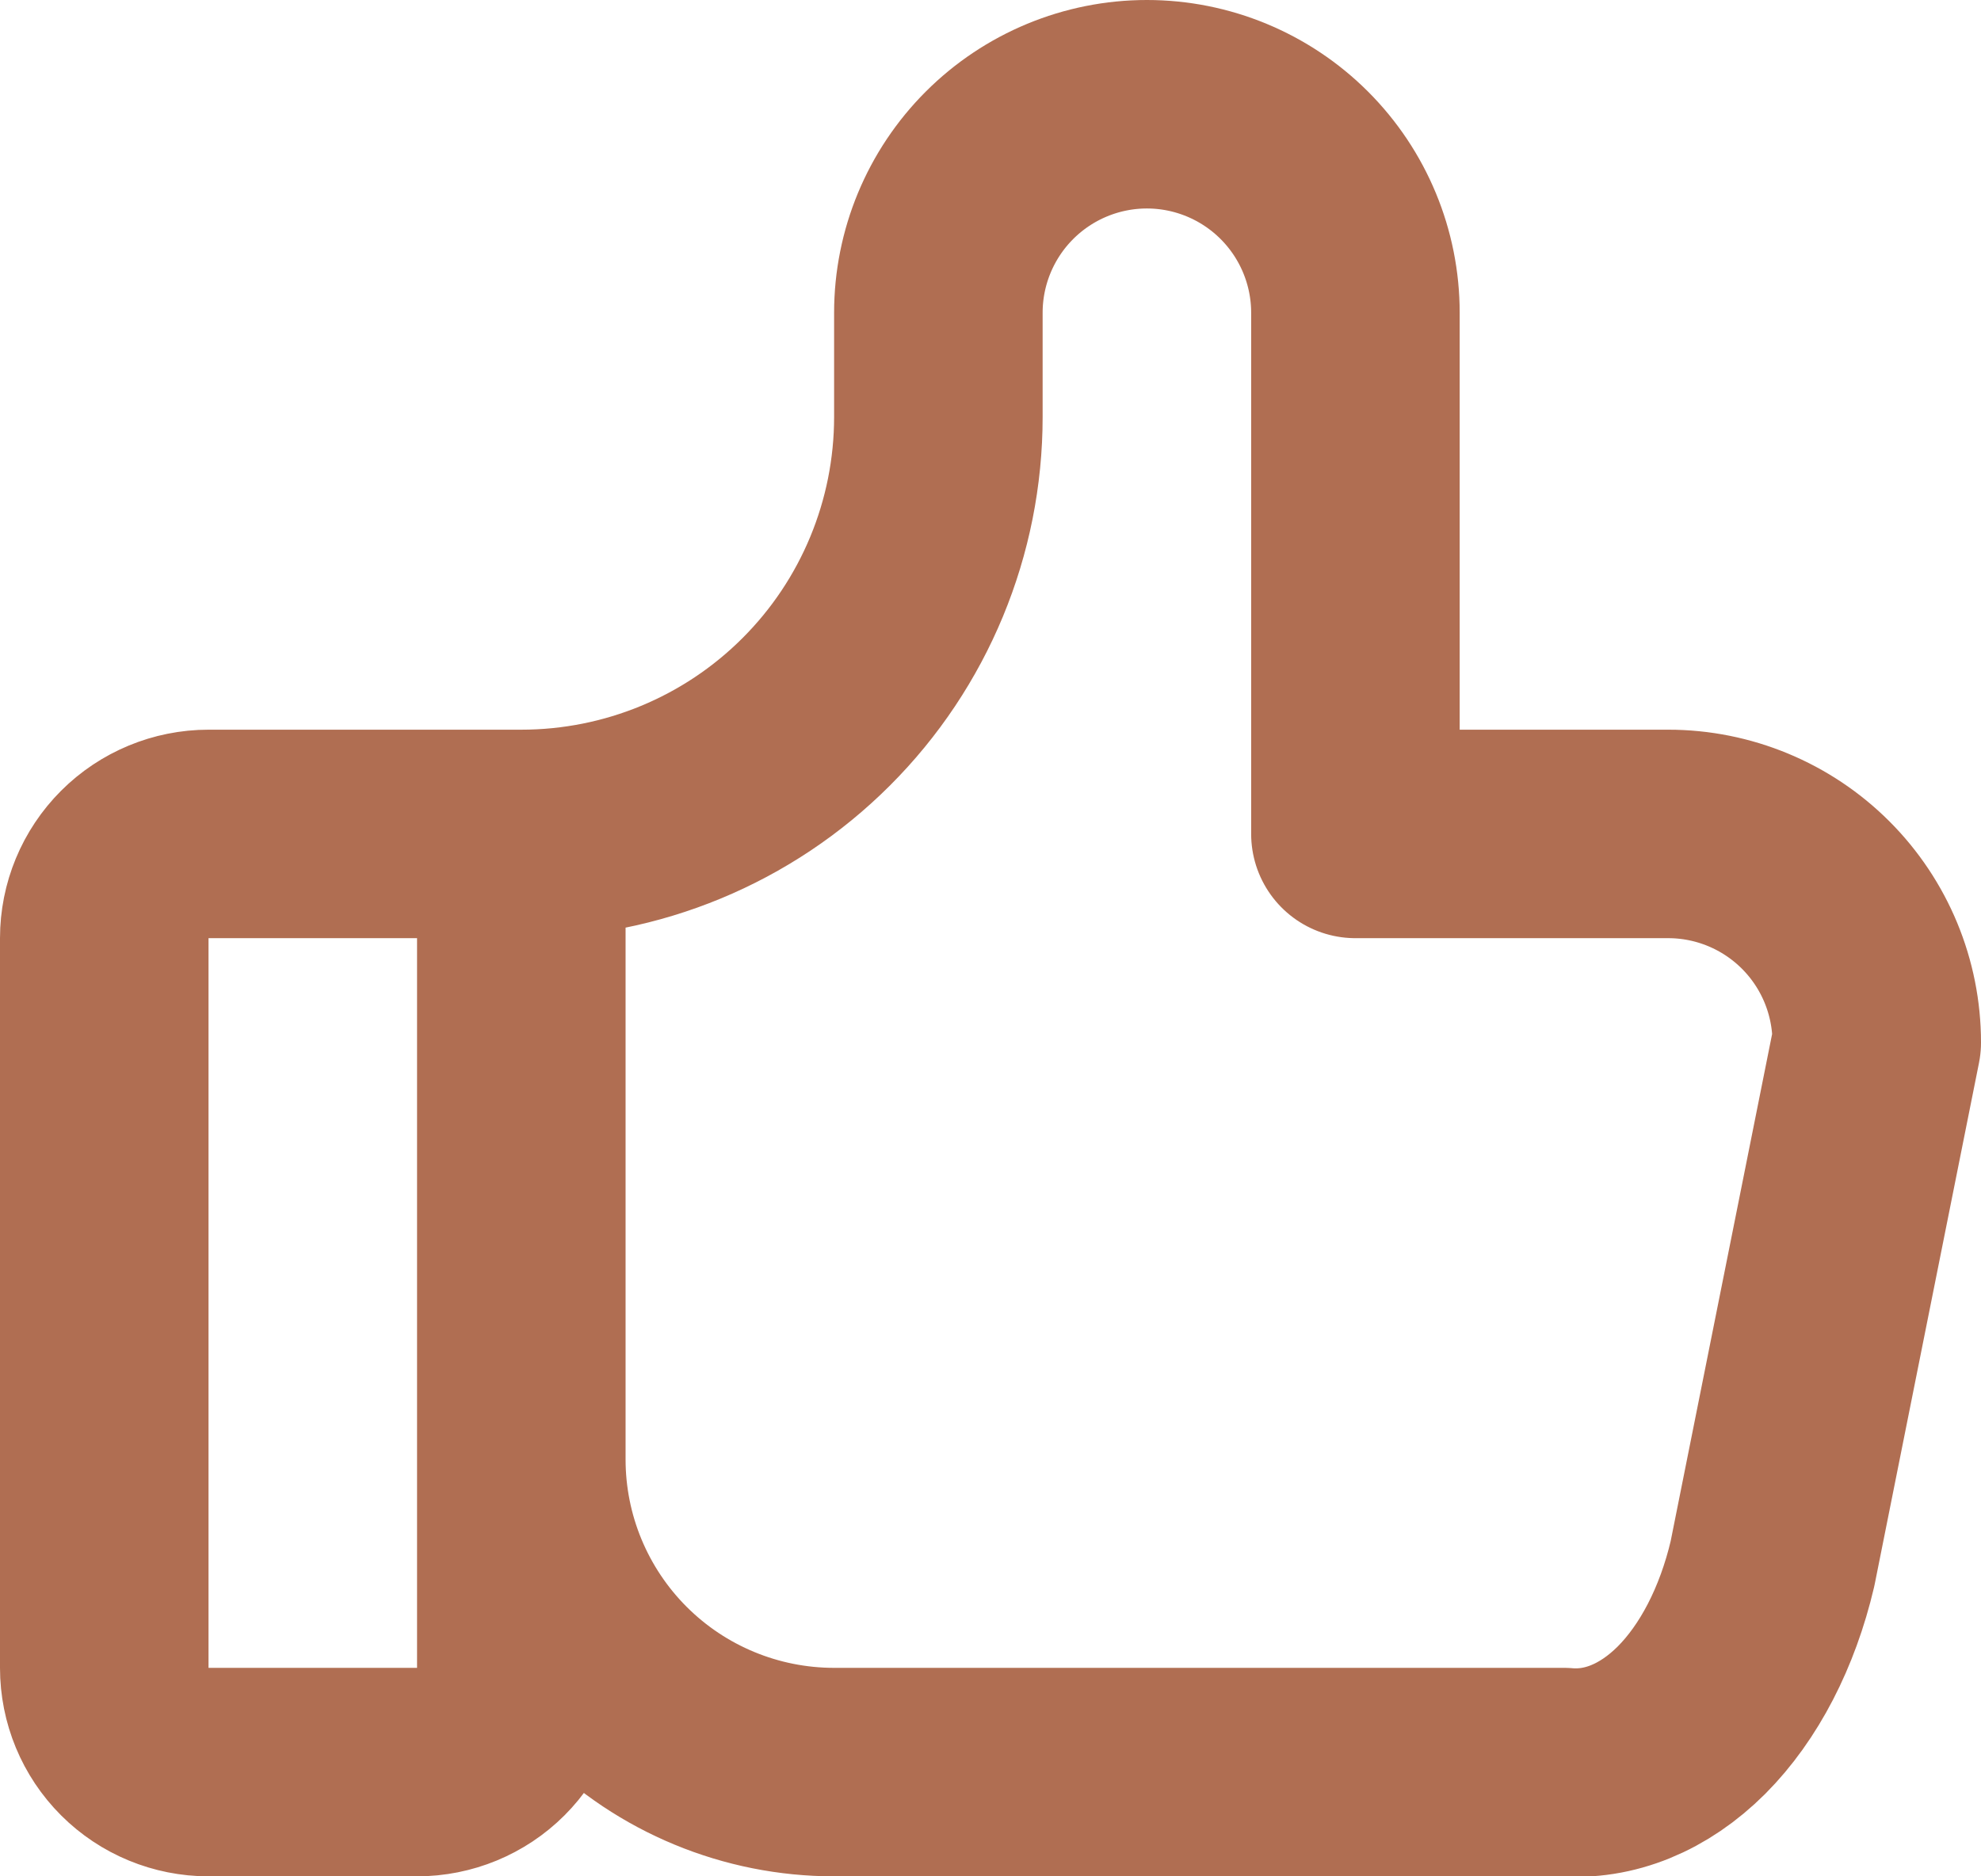<svg width="19" height="18" viewBox="0 0 19 18" fill="none" xmlns="http://www.w3.org/2000/svg">
<path d="M5 8V16C5 16.266 4.895 16.52 4.707 16.708C4.52 16.895 4.265 17 4 17H2C1.735 17 1.48 16.895 1.293 16.708C1.105 16.52 1 16.266 1 16V9C1 8.735 1.105 8.481 1.293 8.293C1.48 8.106 1.735 8 2 8H5ZM5 8C6.061 8 7.078 7.579 7.828 6.829C8.579 6.079 9 5.061 9 4V3C9 2.47 9.211 1.961 9.586 1.586C9.961 1.211 10.47 1 11 1C11.53 1 12.039 1.211 12.414 1.586C12.789 1.961 13 2.47 13 3V8H16C16.53 8 17.039 8.211 17.414 8.586C17.789 8.961 18 9.47 18 10.001L17 15.001C16.856 15.614 16.583 16.141 16.223 16.502C15.862 16.862 15.433 17.037 15 17H8C7.204 17 6.441 16.684 5.879 16.122C5.316 15.559 5 14.796 5 14.001" stroke="#B06E52" stroke-width="2" stroke-linecap="round" stroke-linejoin="round"/>
</svg>
